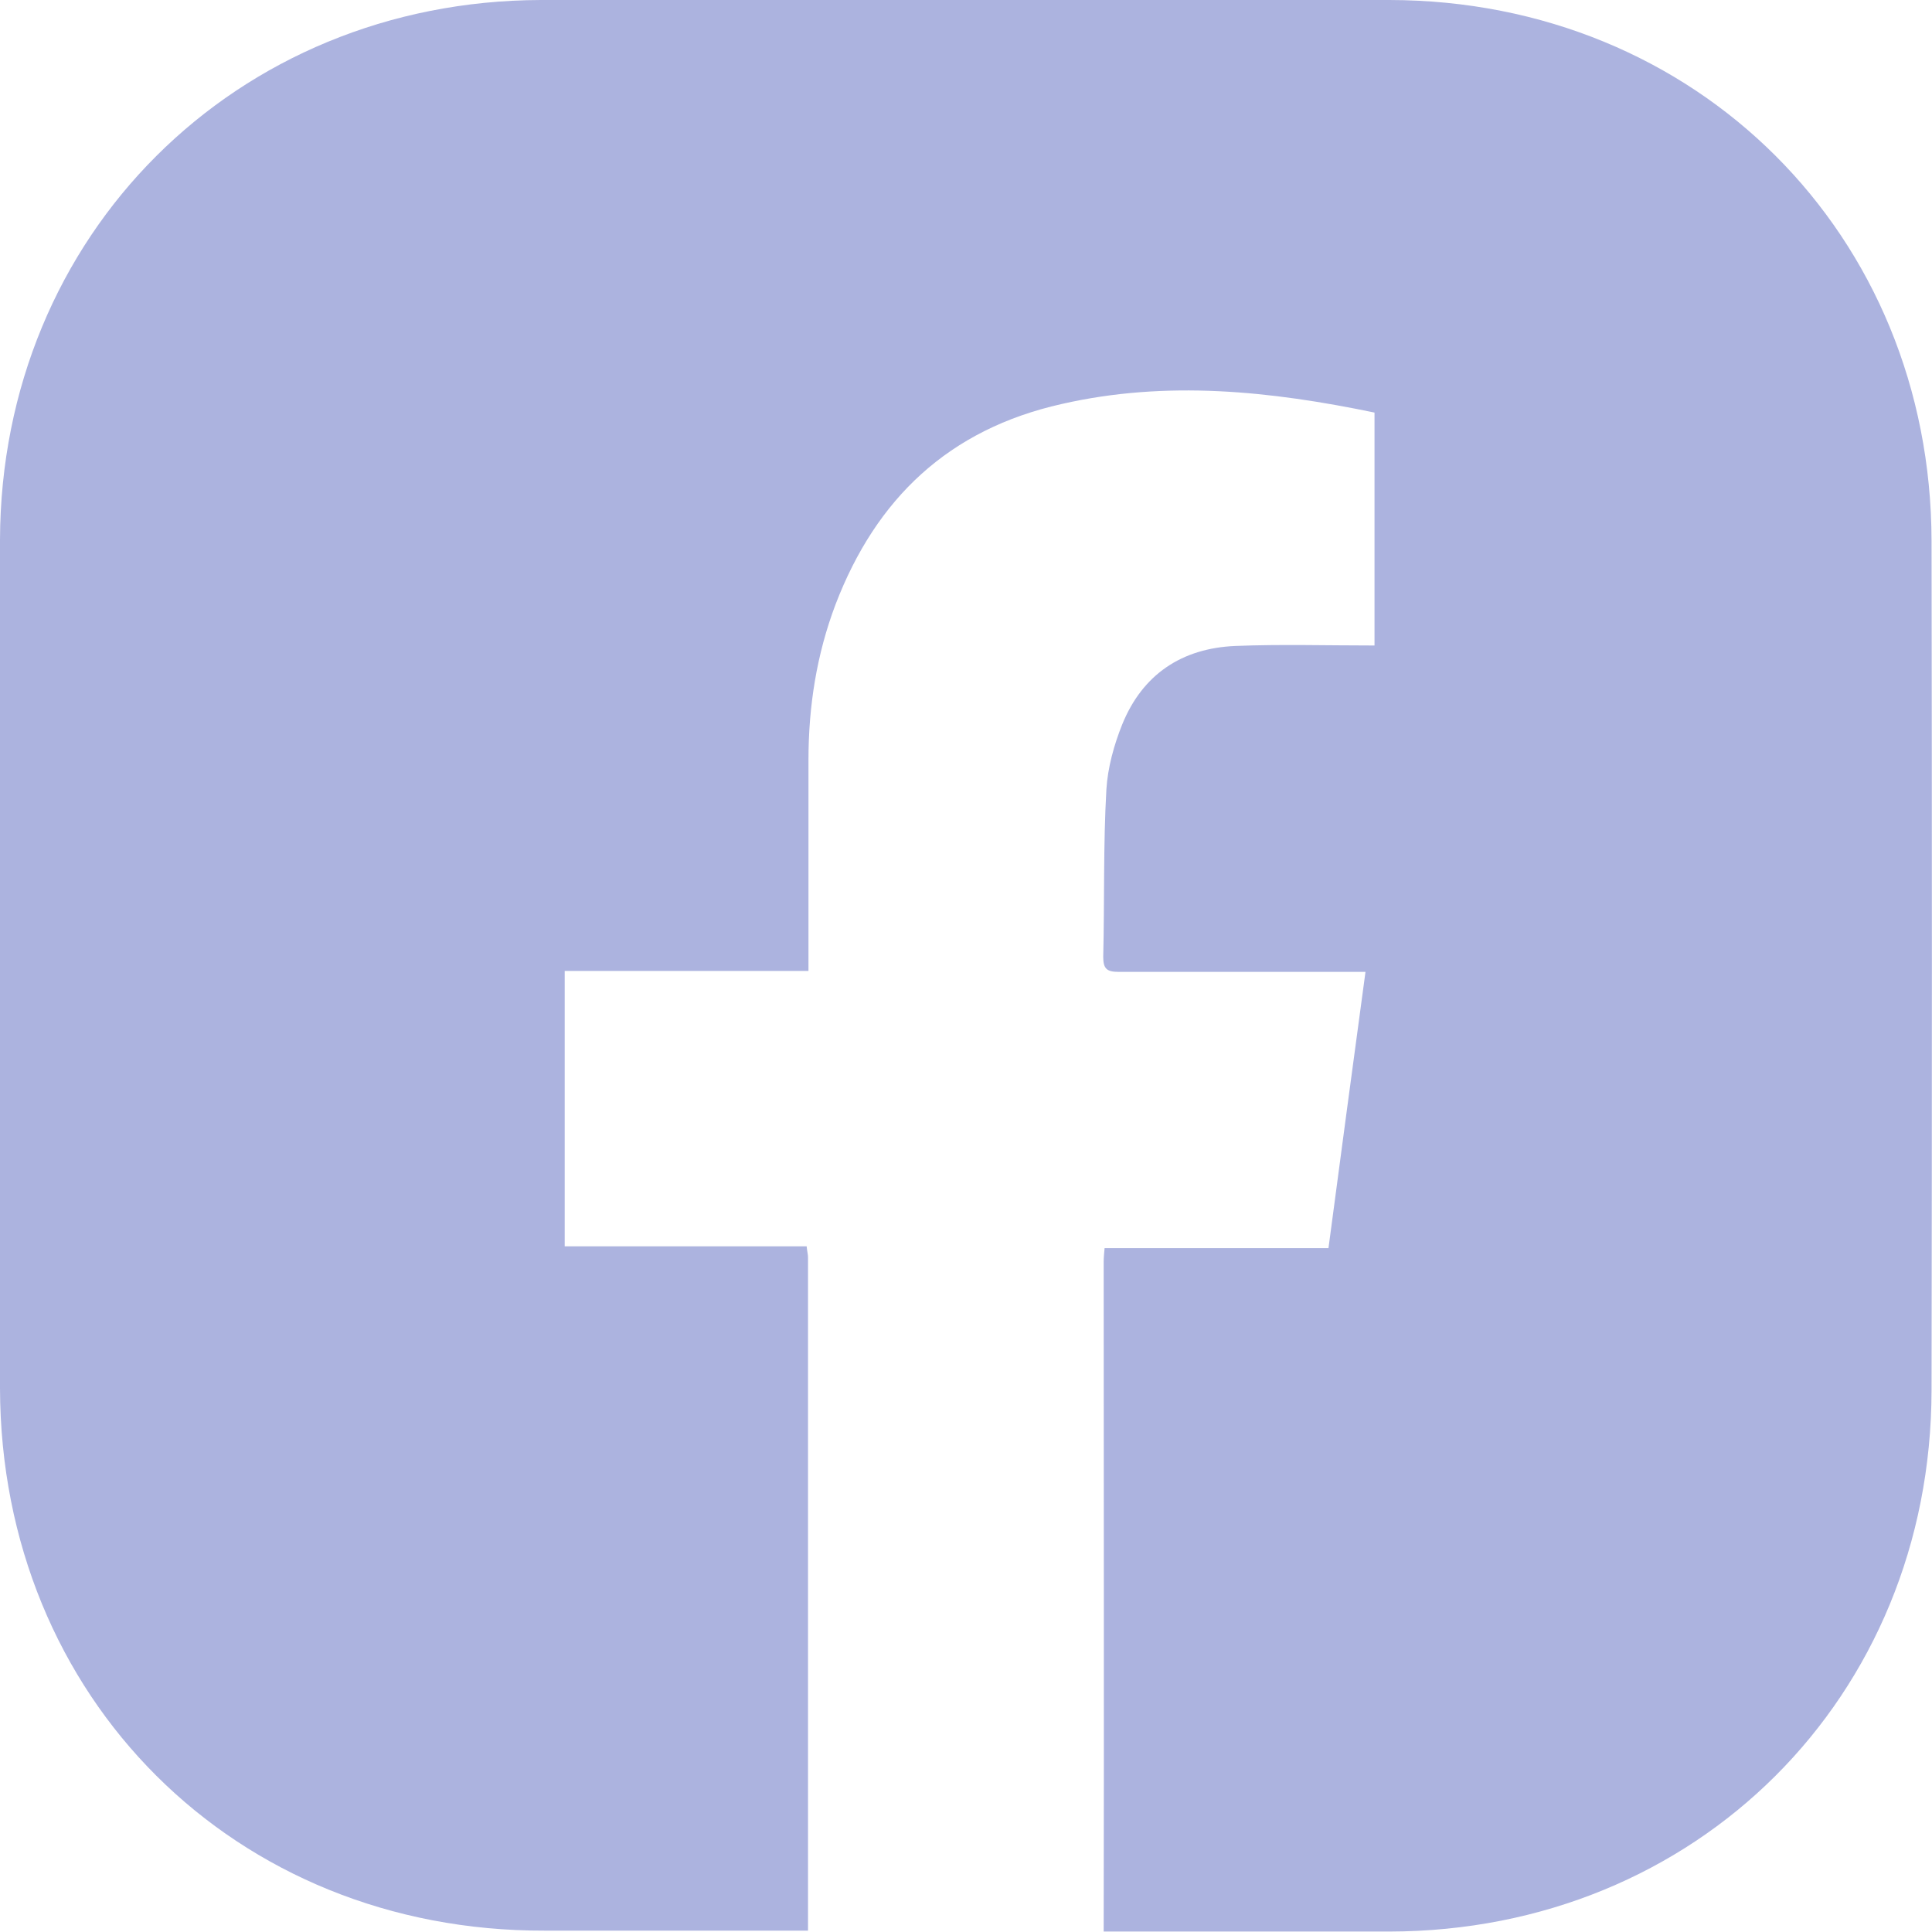 <svg xmlns="http://www.w3.org/2000/svg" id="Capa_2" data-name="Capa 2" viewBox="0 0 42.8 42.8"><defs><style>      .cls-1 {        fill: #acb3df;      }    </style></defs><g id="Capa_1-2" data-name="Capa 1"><path class="cls-1" d="M42.79,30.8c-.01,6.8-5.21,11.98-12.01,11.99-2.11,0-4.22,0-6.33,0h0c.01-4.95,0-9.89,0-14.84,0-.09,.01-.18,.02-.3h4.96c.27-2.04,.54-4.05,.82-6.12h-.39c-1.69,0-3.39,0-5.08,0-.25,0-.34-.06-.34-.33,.03-1.24,0-2.47,.07-3.71,.03-.49,.17-.99,.35-1.44,.45-1.11,1.32-1.69,2.51-1.74,1.01-.04,2.03-.01,3.08-.01v-5.16c-2.31-.48-4.61-.72-6.93-.19-2.5,.56-4.11,2.09-5.01,4.44-.42,1.11-.6,2.26-.6,3.45,0,1.42,0,2.84,0,4.27v.4h-5.4v6.1h5.36c.01,.11,.03,.18,.03,.24,0,4.98,0,9.95,0,14.92-1.94,0-3.89,0-5.83,0C5.2,42.79,.02,37.61,0,30.76,0,27.61,0,24.46,0,21.32s0-6.24,0-9.36C.02,5.21,5.22,.02,11.98,0,18.24,0,24.51,0,30.78,0c6.81,.01,12,5.2,12.01,11.99,.01,6.27,.01,12.54,0,18.8Z"></path></g></svg>